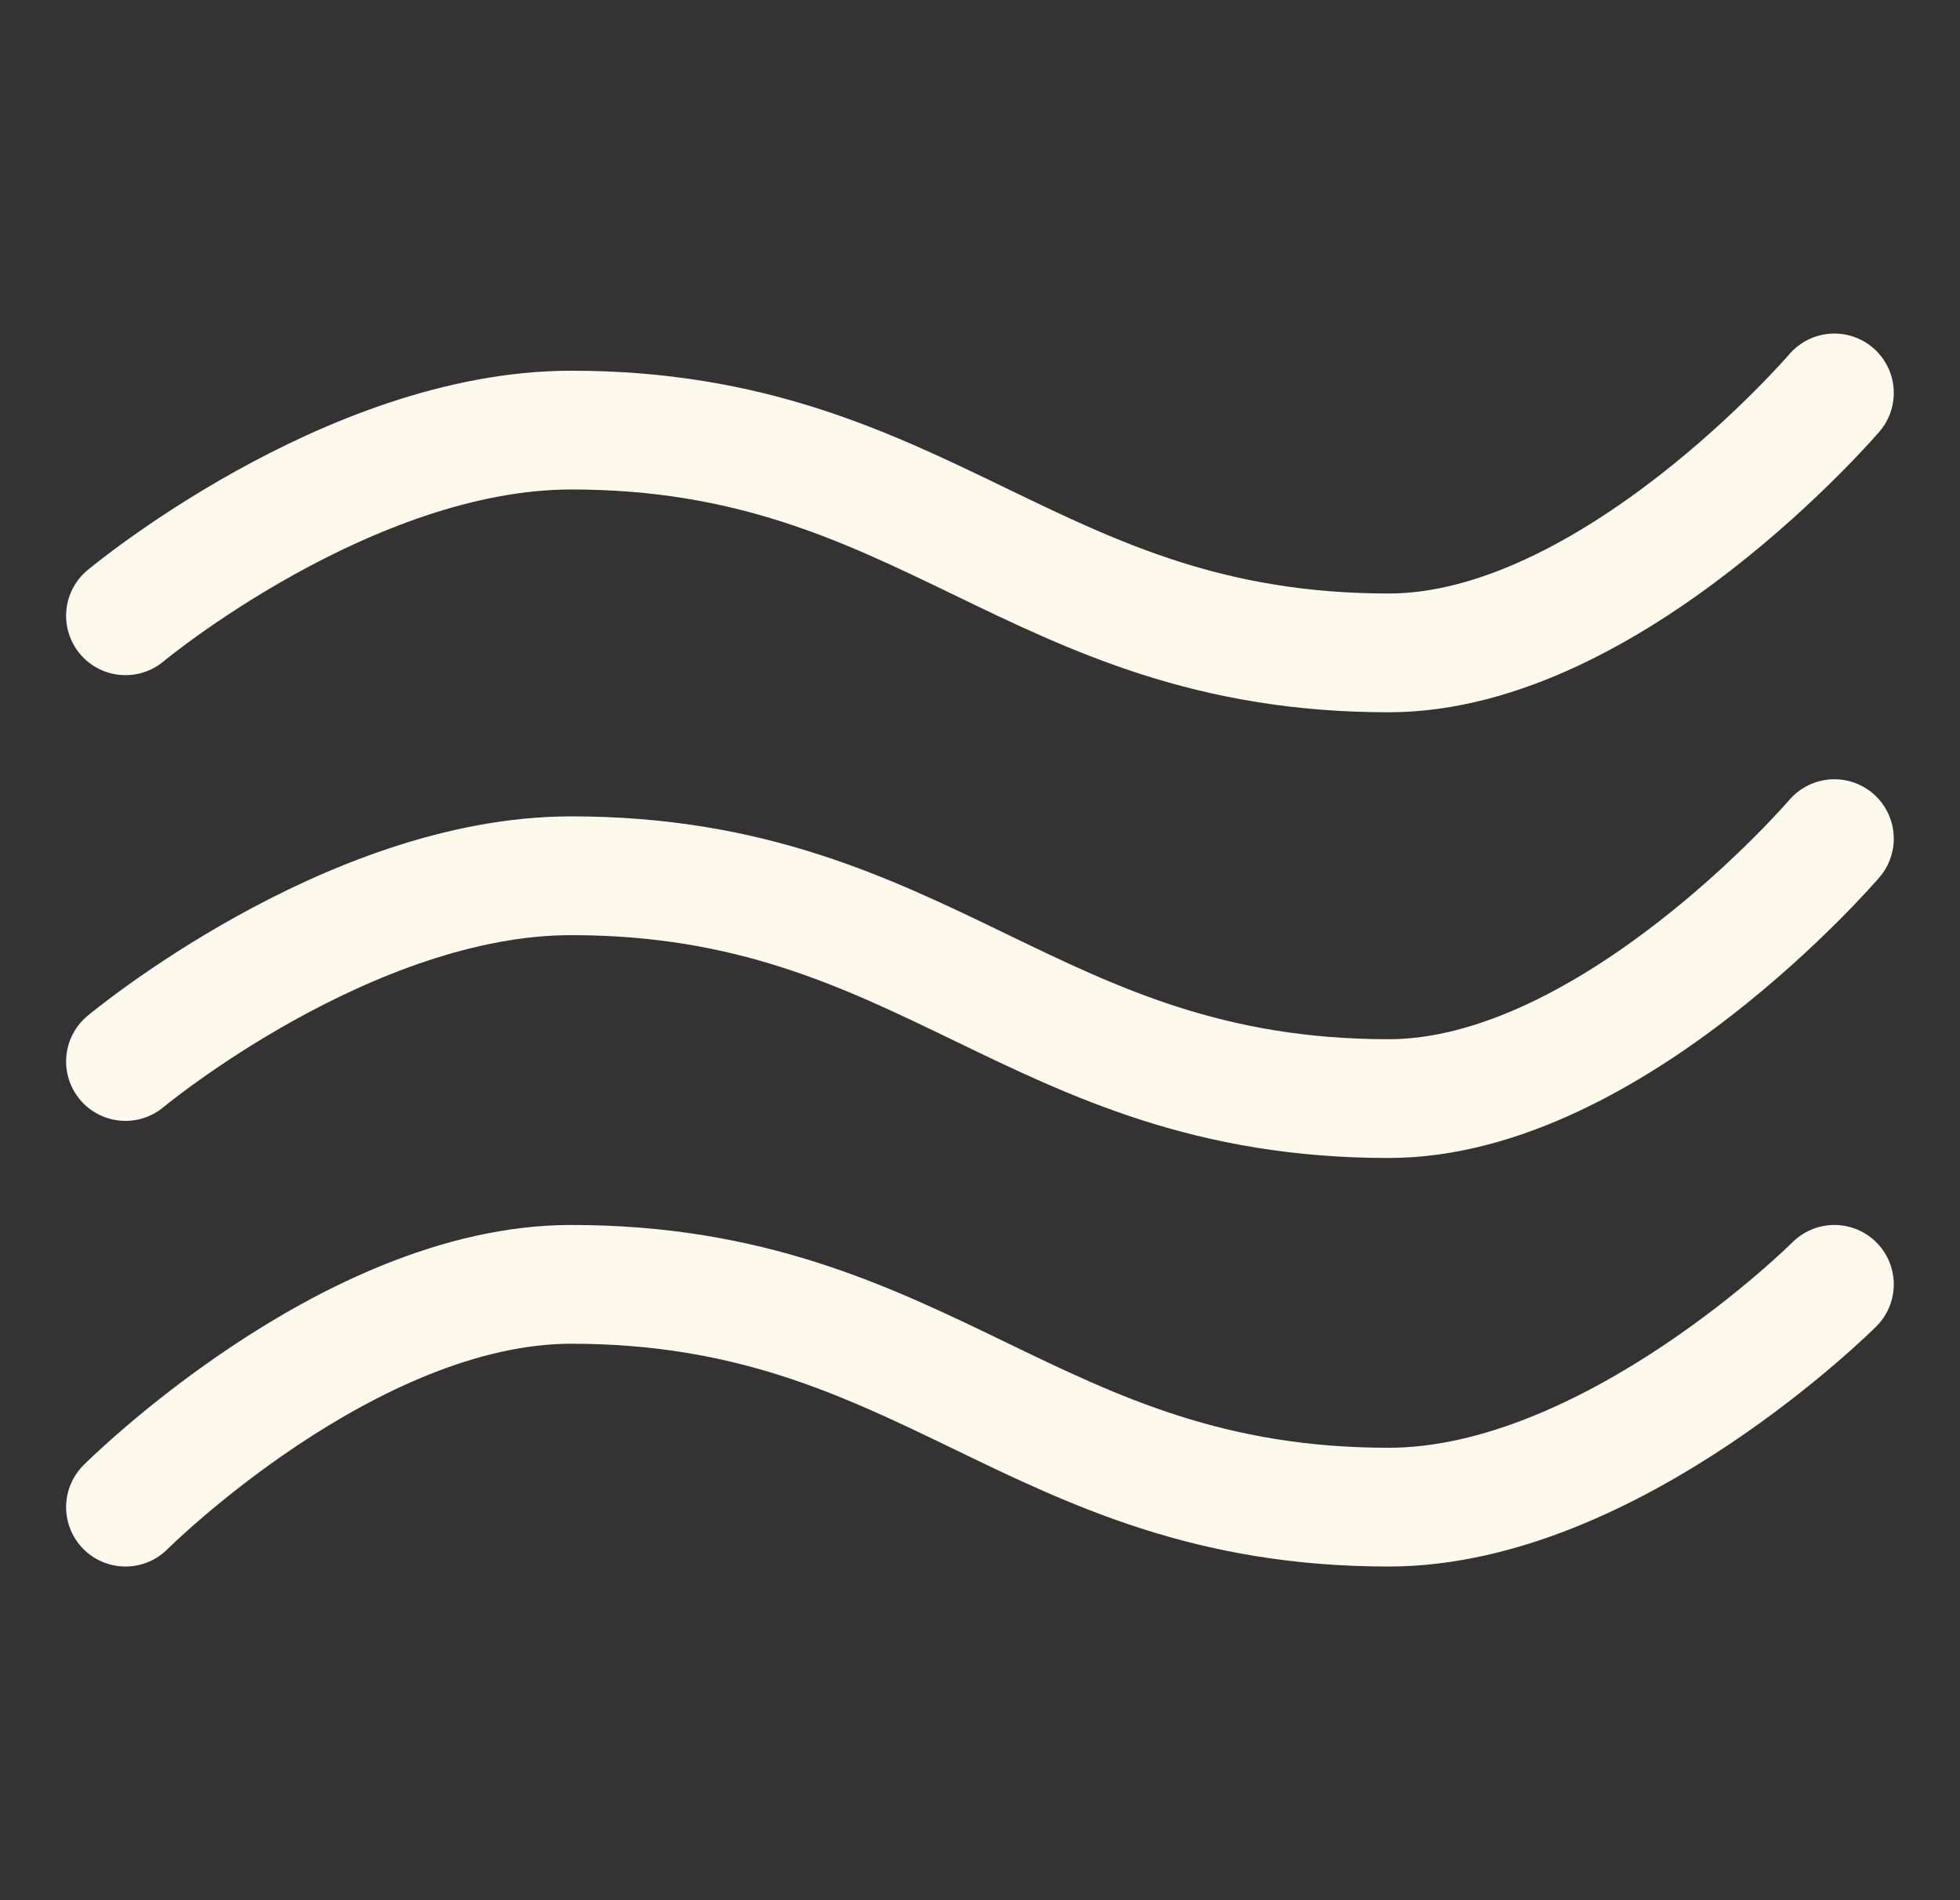 <svg width="33" height="32" viewBox="0 0 33 32" fill="none" xmlns="http://www.w3.org/2000/svg">
<rect x="0" y="0" width="33" height="32" fill="#333333" stroke="none"/>
<path d="M30.885 21.629C30.885 21.629 27.132 25.381 23.38 25.381C17.375 25.381 15.624 21.629 9.619 21.629C5.866 21.629 2.113 25.381 2.113 25.381M30.885 14.123C30.885 14.123 27.132 18.501 23.38 18.501C17.375 18.501 15.624 14.748 9.619 14.748C5.866 14.748 2.113 17.876 2.113 17.876M30.885 6.617C30.885 6.617 27.132 10.995 23.38 10.995C17.375 10.995 15.624 7.243 9.619 7.243C5.866 7.243 2.113 10.37 2.113 10.37" stroke="#FDF9EC" stroke-width="2" stroke-linecap="round" stroke-linejoin="round"/>
</svg>
